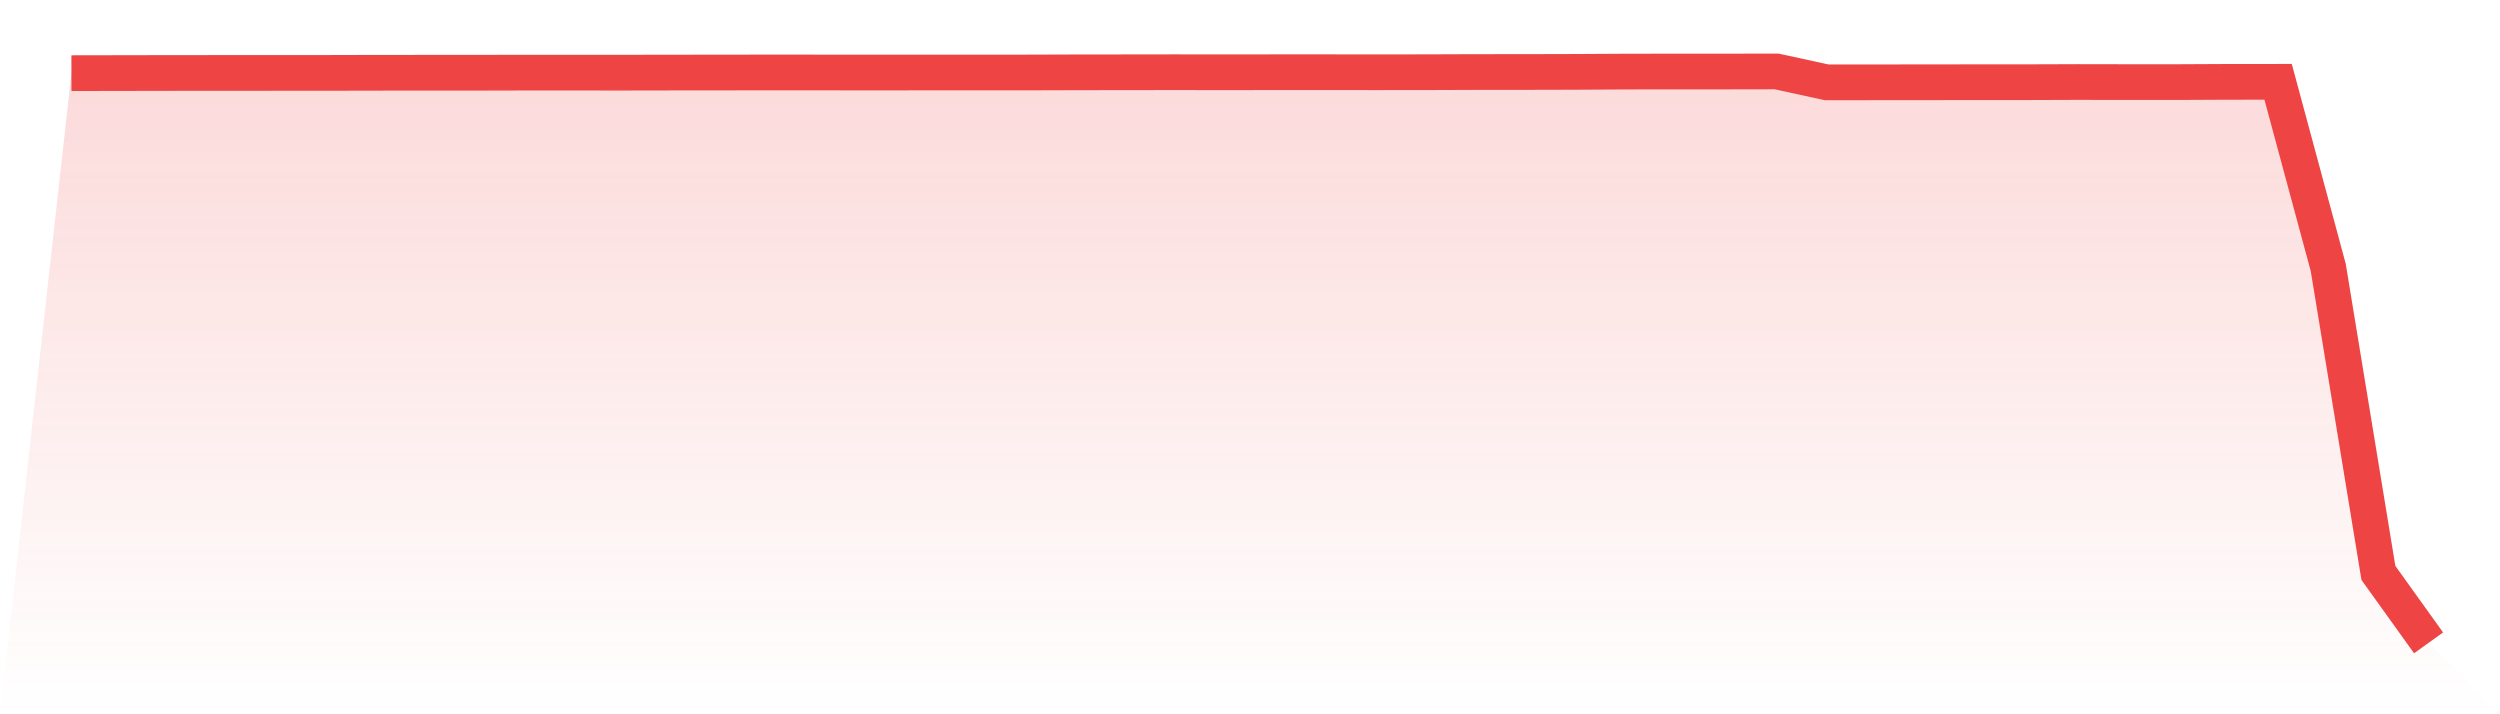 <svg viewBox="0 0 140 40" xmlns="http://www.w3.org/2000/svg">
<defs>
<linearGradient id="gradient" x1="0" x2="0" y1="0" y2="1">
<stop offset="0%" stop-color="#ef4444" stop-opacity="0.2"/>
<stop offset="100%" stop-color="#ef4444" stop-opacity="0"/>
</linearGradient>
</defs>
<path d="M4,4.097 L4,4.097 L6.809,4.092 L9.617,4.087 L12.426,4.085 L15.234,4.083 L18.043,4.083 L20.851,4.076 L23.66,4.074 L26.468,4.074 L29.277,4.067 L32.085,4.067 L34.894,4.069 L37.702,4.064 L40.511,4.062 L43.319,4.057 L46.128,4.06 L48.936,4.062 L51.745,4.06 L54.553,4.06 L57.362,4.06 L60.17,4.051 L62.979,4.048 L65.787,4.044 L68.596,4.048 L71.404,4.044 L74.213,4.044 L77.021,4.046 L79.83,4.044 L82.638,4.034 L85.447,4.032 L88.255,4.025 L91.064,4.009 L93.872,4.005 L96.681,4.005 L99.489,4 L102.298,4.612 L105.106,4.609 L107.915,4.607 L110.723,4.603 L113.532,4.603 L116.34,4.593 L119.149,4.598 L121.957,4.598 L124.766,4.584 L127.574,4.582 L130.383,14.986 L133.191,32.084 L136,36 L140,40 L0,40 z" fill="url(#gradient)"/>
<path d="M4,4.097 L4,4.097 L6.809,4.092 L9.617,4.087 L12.426,4.085 L15.234,4.083 L18.043,4.083 L20.851,4.076 L23.66,4.074 L26.468,4.074 L29.277,4.067 L32.085,4.067 L34.894,4.069 L37.702,4.064 L40.511,4.062 L43.319,4.057 L46.128,4.06 L48.936,4.062 L51.745,4.06 L54.553,4.06 L57.362,4.06 L60.17,4.051 L62.979,4.048 L65.787,4.044 L68.596,4.048 L71.404,4.044 L74.213,4.044 L77.021,4.046 L79.83,4.044 L82.638,4.034 L85.447,4.032 L88.255,4.025 L91.064,4.009 L93.872,4.005 L96.681,4.005 L99.489,4 L102.298,4.612 L105.106,4.609 L107.915,4.607 L110.723,4.603 L113.532,4.603 L116.34,4.593 L119.149,4.598 L121.957,4.598 L124.766,4.584 L127.574,4.582 L130.383,14.986 L133.191,32.084 L136,36" fill="none" stroke="#ef4444" stroke-width="2"/>
</svg>
